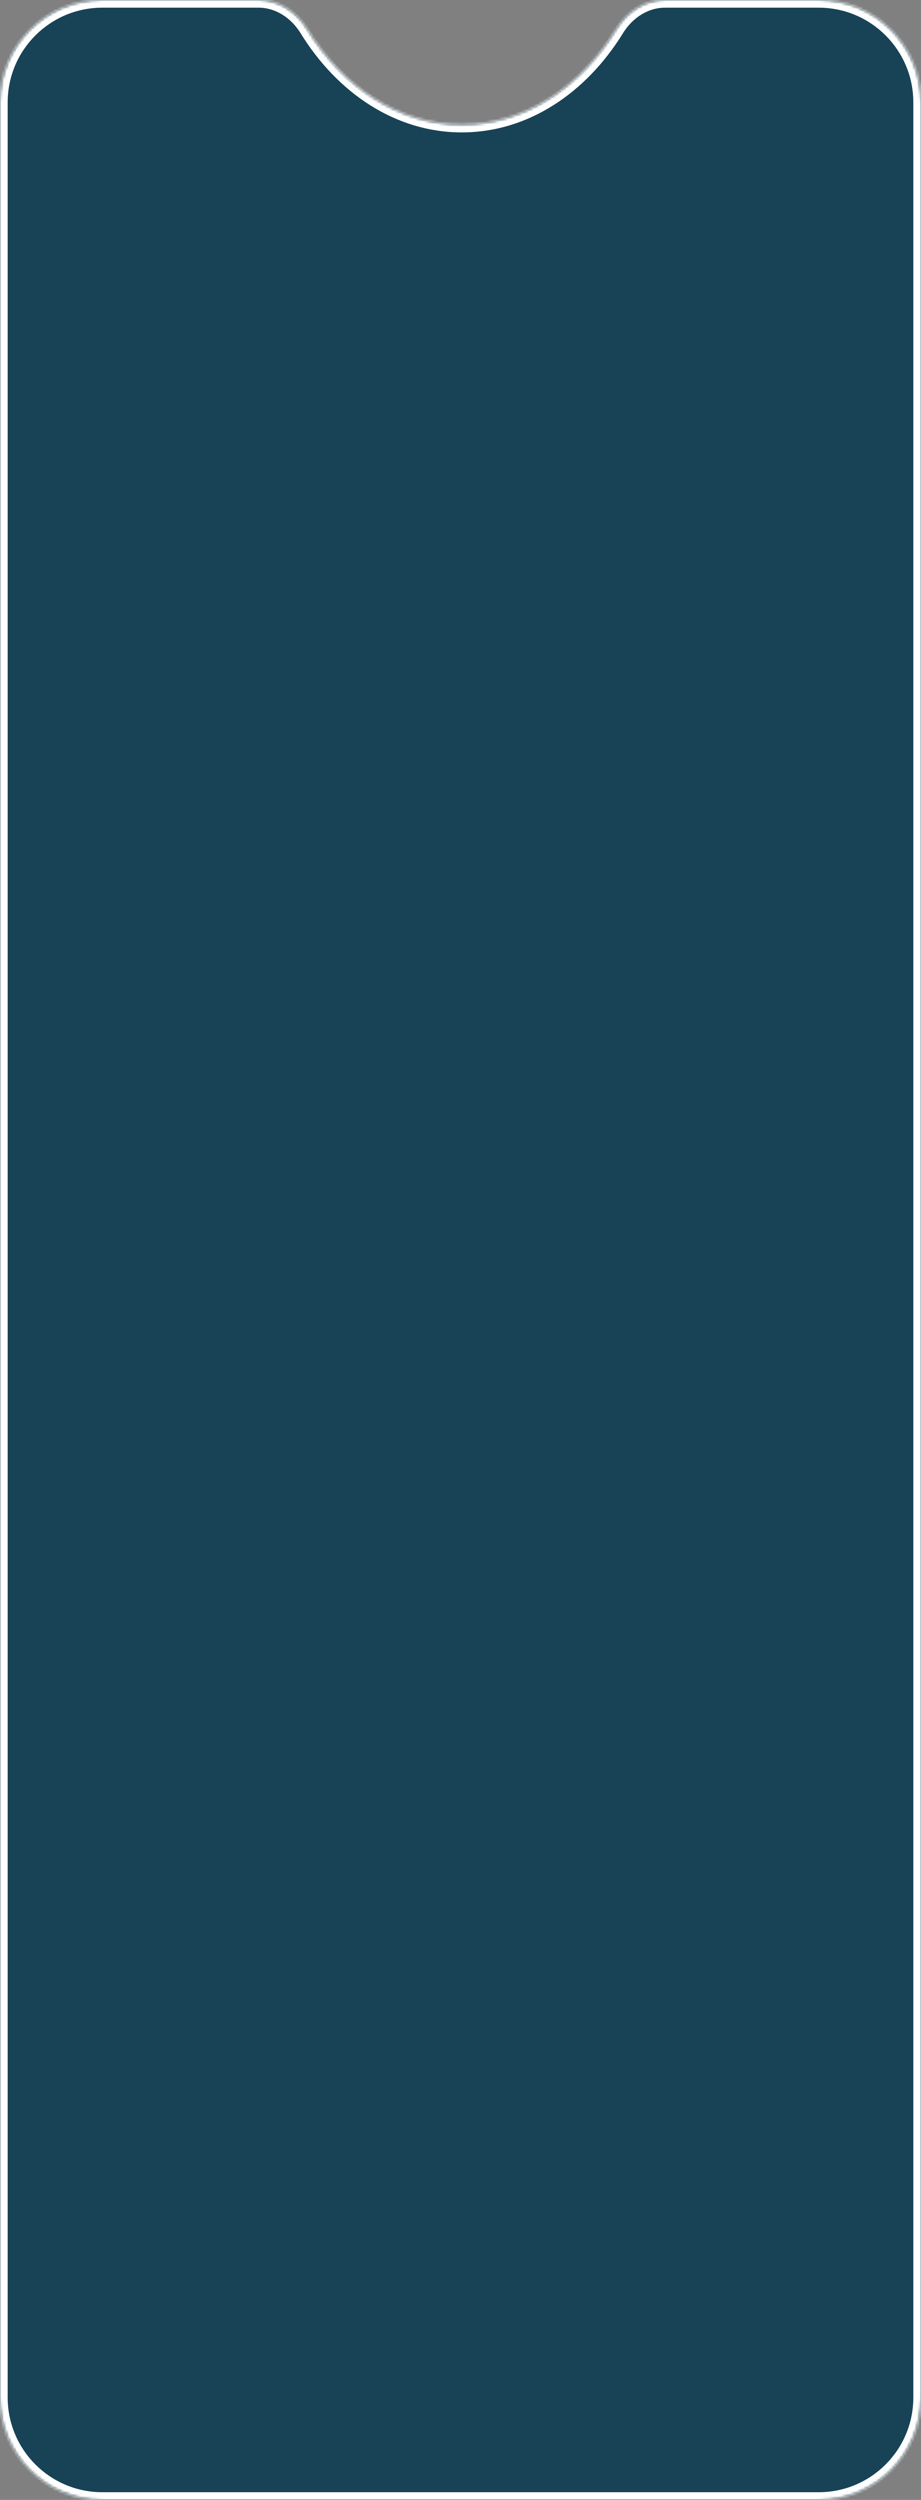 <?xml version="1.0" encoding="UTF-8"?> <svg xmlns="http://www.w3.org/2000/svg" width="360" height="977" viewBox="0 0 360 977" fill="none"><rect x="0" y="0" width="360" height="977" fill="#808080" stroke="none"/> <mask id="path-1-inside-1_98_2872" fill="white"> <path fill-rule="evenodd" clip-rule="evenodd" d="M120.046 11.396C115.926 4.707 108.955 0 101.098 0L40 0C17.909 0 0 17.909 0 40V937C0 959.091 17.909 977 40 977H320C342.091 977 360 959.091 360 937V40C360 17.909 342.091 0 320 0L259.902 0C252.045 0 245.074 4.707 240.954 11.396C226.959 34.124 205.084 48.748 180.5 48.748C155.916 48.748 134.041 34.124 120.046 11.396Z"></path> </mask> <path fill-rule="evenodd" clip-rule="evenodd" d="M120.046 11.396C115.926 4.707 108.955 0 101.098 0L40 0C17.909 0 0 17.909 0 40V937C0 959.091 17.909 977 40 977H320C342.091 977 360 959.091 360 937V40C360 17.909 342.091 0 320 0L259.902 0C252.045 0 245.074 4.707 240.954 11.396C226.959 34.124 205.084 48.748 180.5 48.748C155.916 48.748 134.041 34.124 120.046 11.396Z" fill="#184356"></path> <path d="M320 0V3V0ZM259.902 0V-3V0ZM240.954 11.396L238.4 9.823L240.954 11.396ZM120.046 11.396L117.491 12.97L120.046 11.396ZM40 3L101.098 3V-3L40 -3V3ZM3 40C3 19.566 19.566 3 40 3V-3C16.252 -3 -3 16.252 -3 40H3ZM3 937V40H-3V937H3ZM40 974C19.566 974 3 957.435 3 937H-3C-3 960.748 16.252 980 40 980V974ZM320 974H40V980H320V974ZM357 937C357 957.435 340.435 974 320 974V980C343.748 980 363 960.748 363 937H357ZM357 40V937H363V40H357ZM320 3C340.435 3 357 19.566 357 40H363C363 16.252 343.748 -3 320 -3V3ZM259.902 3L320 3V-3L259.902 -3V3ZM238.4 9.823C224.815 31.884 203.808 45.748 180.5 45.748V51.748C206.359 51.748 229.102 36.364 243.509 12.97L238.4 9.823ZM180.5 45.748C157.192 45.748 136.185 31.884 122.6 9.823L117.491 12.97C131.898 36.364 154.641 51.748 180.5 51.748V45.748ZM259.902 -3C250.8 -3 242.949 2.436 238.4 9.823L243.509 12.97C247.199 6.978 253.291 3 259.902 3V-3ZM101.098 3C107.709 3 113.801 6.978 117.491 12.97L122.6 9.823C118.051 2.436 110.2 -3 101.098 -3V3Z" fill="white" mask="url(#path-1-inside-1_98_2872)"></path> </svg> 